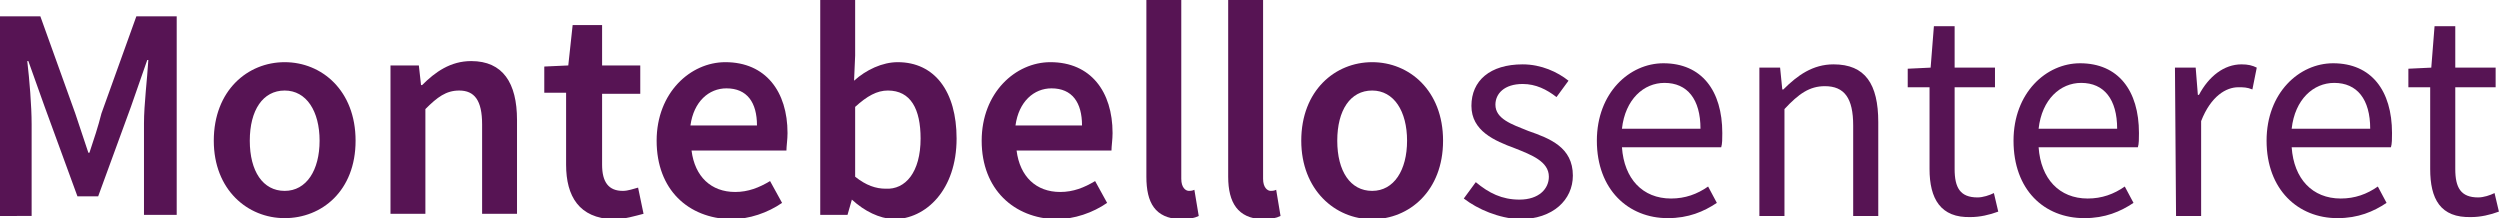 <?xml version="1.0" encoding="utf-8"?>
<!-- Generator: Adobe Illustrator 27.1.1, SVG Export Plug-In . SVG Version: 6.00 Build 0)  -->
<svg version="1.1" id="Layer_1" xmlns="http://www.w3.org/2000/svg" xmlns:xlink="http://www.w3.org/1999/xlink" x="0px" y="0px"
	 viewBox="0 0 229.2 20" style="enable-background:new 0 0 229.2 20;" xml:space="preserve">
<style type="text/css">
	.st0{fill:#571454;}
</style>
<path class="st0" d="M0,1.5h3.7l3.2,8.9c0.4,1.2,0.8,2.4,1.2,3.6h0.1c0.4-1.2,0.8-2.4,1.1-3.6l3.2-8.9h3.7v18.2h-3v-8.4
	c0-1.7,0.3-4.1,0.4-5.8h-0.1L12,9.8L9,18H7.1l-3-8.2L2.6,5.6H2.5c0.2,1.7,0.4,4.1,0.4,5.8v8.4H0V1.5z"/>
<path class="st0" d="M19.6,12.9c0-4.6,3.1-7.2,6.5-7.2s6.5,2.6,6.5,7.2S29.5,20,26.1,20S19.6,17.4,19.6,12.9z M29.3,12.9
	c0-2.7-1.2-4.6-3.2-4.6s-3.2,1.8-3.2,4.6s1.2,4.6,3.2,4.6S29.3,15.6,29.3,12.9z"/>
<path class="st0" d="M35.8,6h2.6l0.2,1.8h0.1c1.2-1.2,2.6-2.2,4.5-2.2c2.9,0,4.2,2,4.2,5.4v8.6h-3.2v-8.2c0-2.2-0.7-3.1-2.1-3.1
	c-1.2,0-2,0.6-3.1,1.7v9.6h-3.2V6L35.8,6z"/>
<path class="st0" d="M51.9,15.1V8.5h-2V6.1L52.1,6l0.4-3.7h2.7V6h3.5v2.6h-3.5v6.5c0,1.6,0.6,2.4,1.9,2.4c0.5,0,1-0.2,1.4-0.3
	l0.5,2.4c-0.8,0.2-1.7,0.5-2.8,0.5C53.1,20,51.9,18,51.9,15.1L51.9,15.1z"/>
<path class="st0" d="M60.2,12.9c0-4.4,3.1-7.2,6.3-7.2c3.7,0,5.7,2.7,5.7,6.5c0,0.6-0.1,1.2-0.1,1.6h-8.7c0.3,2.4,1.8,3.8,4,3.8
	c1.2,0,2.2-0.4,3.2-1l1.1,2c-1.3,0.9-3,1.5-4.7,1.5C63.1,20,60.2,17.4,60.2,12.9z M69.4,11.5c0-2.1-0.9-3.4-2.8-3.4
	c-1.6,0-3,1.2-3.3,3.4H69.4z"/>
<path class="st0" d="M78.1,18.3L78.1,18.3l-0.4,1.4h-2.5V0h3.2v5.1l-0.1,2.3c1.1-1,2.6-1.7,4-1.7c3.4,0,5.4,2.7,5.4,7
	c0,4.7-2.8,7.4-5.8,7.4C80.6,20,79.3,19.4,78.1,18.3L78.1,18.3z M84.4,12.7c0-2.7-0.9-4.4-3-4.4c-1,0-1.9,0.5-3,1.5v6.4
	c1,0.8,1.9,1.1,2.8,1.1C83,17.4,84.4,15.8,84.4,12.7z"/>
<path class="st0" d="M90,12.9c0-4.4,3.1-7.2,6.3-7.2c3.7,0,5.7,2.7,5.7,6.5c0,0.6-0.1,1.2-0.1,1.6h-8.7c0.3,2.4,1.8,3.8,4,3.8
	c1.2,0,2.2-0.4,3.2-1l1.1,2c-1.3,0.9-3,1.5-4.7,1.5C93,20,90,17.4,90,12.9z M99.2,11.5c0-2.1-0.9-3.4-2.8-3.4c-1.6,0-3,1.2-3.3,3.4
	C93.1,11.5,99.2,11.5,99.2,11.5z"/>
<path class="st0" d="M105.1,16.2V0h3.2v16.4c0,0.8,0.4,1.1,0.7,1.1c0.1,0,0.3,0,0.5-0.1l0.4,2.4c-0.4,0.2-0.9,0.3-1.7,0.3
	C105.9,20,105.1,18.6,105.1,16.2L105.1,16.2z"/>
<path class="st0" d="M112.6,16.2V0h3.2v16.4c0,0.8,0.4,1.1,0.7,1.1c0.1,0,0.3,0,0.5-0.1l0.4,2.4c-0.4,0.2-0.9,0.3-1.7,0.3
	C113.5,20,112.6,18.6,112.6,16.2L112.6,16.2z"/>
<path class="st0" d="M119.3,12.9c0-4.6,3.1-7.2,6.5-7.2c3.4,0,6.5,2.6,6.5,7.2s-3.1,7.2-6.5,7.2S119.3,17.4,119.3,12.9z M129,12.9
	c0-2.7-1.2-4.6-3.2-4.6s-3.2,1.8-3.2,4.6s1.2,4.6,3.2,4.6S129,15.6,129,12.9z"/>
<path class="st0" d="M134.2,18.2l1.1-1.5c1.2,1,2.4,1.6,4,1.6c1.8,0,2.7-1,2.7-2.1c0-1.4-1.6-2-3.1-2.6c-1.9-0.7-4-1.6-4-3.9
	s1.7-3.8,4.7-3.8c1.7,0,3.2,0.7,4.2,1.5l-1.1,1.5c-0.9-0.7-1.9-1.2-3.1-1.2c-1.7,0-2.5,0.9-2.5,1.9c0,1.3,1.5,1.8,3,2.4
	c2,0.7,4.1,1.5,4.1,4.1c0,2.2-1.8,4-4.9,4C137.4,20,135.5,19.2,134.2,18.2L134.2,18.2z"/>
<path class="st0" d="M146.4,12.9c0-4.4,3-7.1,6.1-7.1c3.5,0,5.4,2.5,5.4,6.4c0,0.5,0,1-0.1,1.3h-9.1c0.2,2.9,1.9,4.7,4.5,4.7
	c1.3,0,2.4-0.4,3.4-1.1l0.8,1.5c-1.2,0.8-2.6,1.4-4.5,1.4C149.3,20,146.4,17.4,146.4,12.9L146.4,12.9z M155.9,11.8
	c0-2.7-1.2-4.2-3.3-4.2c-1.9,0-3.6,1.5-3.9,4.2H155.9z"/>
<path class="st0" d="M161.3,6.2h1.9l0.2,2h0.1c1.3-1.3,2.7-2.3,4.6-2.3c2.9,0,4.1,1.8,4.1,5.3v8.6h-2.3v-8.3c0-2.5-0.8-3.6-2.6-3.6
	c-1.4,0-2.4,0.7-3.7,2.1v9.8h-2.3V6.2L161.3,6.2z"/>
<path class="st0" d="M176.9,15.5V8h-2V6.3l2.1-0.1l0.3-3.8h1.9v3.8h3.7V8h-3.7v7.5c0,1.7,0.5,2.6,2.1,2.6c0.5,0,1.1-0.2,1.5-0.4
	l0.4,1.7c-0.8,0.3-1.7,0.5-2.5,0.5C177.9,20,176.9,18.2,176.9,15.5L176.9,15.5z"/>
<path class="st0" d="M184.6,12.9c0-4.4,3-7.1,6.1-7.1c3.5,0,5.4,2.5,5.4,6.4c0,0.5,0,1-0.1,1.3h-9.1c0.2,2.9,1.9,4.7,4.5,4.7
	c1.3,0,2.4-0.4,3.4-1.1l0.8,1.5c-1.2,0.8-2.6,1.4-4.5,1.4C187.4,20,184.6,17.4,184.6,12.9L184.6,12.9z M194.1,11.8
	c0-2.7-1.2-4.2-3.3-4.2c-1.9,0-3.6,1.5-3.9,4.2H194.1z"/>
<path class="st0" d="M199.4,6.2h1.9l0.2,2.5h0.1c0.9-1.7,2.3-2.8,3.9-2.8c0.6,0,1,0.1,1.4,0.3l-0.4,2C206,8,205.7,8,205.2,8
	c-1.1,0-2.5,0.8-3.4,3.1v8.7h-2.3L199.4,6.2L199.4,6.2z"/>
<path class="st0" d="M207.8,12.9c0-4.4,3-7.1,6.1-7.1c3.5,0,5.4,2.5,5.4,6.4c0,0.5,0,1-0.1,1.3h-9.1c0.2,2.9,1.9,4.7,4.5,4.7
	c1.3,0,2.4-0.4,3.4-1.1l0.8,1.5c-1.2,0.8-2.6,1.4-4.5,1.4C210.7,20,207.8,17.4,207.8,12.9L207.8,12.9z M217.3,11.8
	c0-2.7-1.2-4.2-3.3-4.2c-1.9,0-3.6,1.5-3.9,4.2H217.3z"/>
<path class="st0" d="M222.8,15.5V8h-2V6.3l2.1-0.1l0.3-3.8h1.9v3.8h3.7V8h-3.7v7.5c0,1.7,0.5,2.6,2.1,2.6c0.5,0,1.1-0.2,1.5-0.4
	l0.4,1.7c-0.8,0.3-1.7,0.5-2.5,0.5C223.7,20,222.8,18.2,222.8,15.5L222.8,15.5z"/>
</svg>

